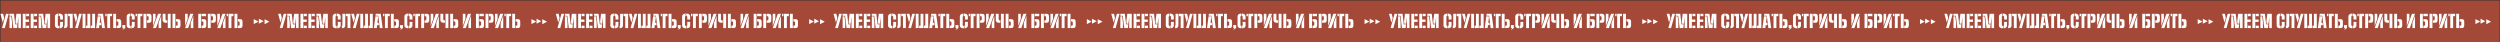 <?xml version="1.0" encoding="UTF-8"?> <svg xmlns="http://www.w3.org/2000/svg" width="4357" height="74" viewBox="0 0 4357 74" fill="none"><rect x="0" y="0" width="4357" height="74" fill="#333333" stroke="none"/> <rect width="4355.46" height="73" transform="translate(0.896 0.889)" fill="#A44938"></rect> <path d="M7.167 31.337L4.917 39.408L0.716 24.045H5.517L7.167 31.337ZM15.179 24.045L8.338 48.889H3.597L10.438 24.045H15.179ZM36.445 24.045V48.889H31.974V29.416L30.564 41.388H27.504L27.054 37.187L28.614 24.045H36.445ZM30.444 42.408L29.694 48.889H23.303L20.813 27.496H16.522V24.045H24.383L26.483 42.408H30.444ZM21.023 39.498V48.889H16.522V28.456H19.762L21.023 39.498ZM44.622 38.148V48.889H39.611V24.045H44.622V34.007H50.533V38.148H44.622ZM50.713 24.045V28.186H45.582V24.045H50.713ZM50.713 44.748V48.889H45.582V44.748H50.713ZM58.511 38.148V48.889H53.5V24.045H58.511V34.007H64.422V38.148H58.511ZM64.602 24.045V28.186H59.471V24.045H64.602ZM64.602 44.748V48.889H59.471V44.748H64.602ZM87.312 24.045V48.889H82.841V29.416L81.431 41.388H78.371L77.921 37.187L79.481 24.045H87.312ZM81.311 42.408L80.561 48.889H74.17L71.68 27.496H67.389V24.045H75.25L77.35 42.408H81.311ZM71.89 39.498V48.889H67.389V28.456H70.629L71.89 39.498ZM95.749 44.599V28.666C95.749 25.576 98.239 23.655 102.289 23.535C101.389 24.916 101.389 26.296 102.289 27.706C101.269 27.856 100.759 28.456 100.759 29.476V43.428C100.759 44.389 101.329 45.079 102.289 45.229C103.19 46.609 103.19 47.989 102.289 49.399C98.179 49.279 95.749 47.629 95.749 44.599ZM104.72 43.458V38.117H109.731V44.599C109.731 47.599 107.39 49.219 103.34 49.369C104.24 47.959 104.24 46.579 103.34 45.199C104.27 44.989 104.72 44.419 104.72 43.458ZM109.731 28.666V34.007H104.72V29.506C104.72 28.666 104.18 27.976 103.34 27.766C102.439 26.356 102.439 24.976 103.34 23.565C107.3 23.775 109.731 25.666 109.731 28.666ZM126.704 24.045V48.889H121.694V28.186H118.693V24.045H126.704ZM111.882 49.219V45.049C112.602 44.899 112.722 44.389 112.722 43.308V24.045H117.733V44.449C117.733 47.509 115.783 49.099 111.882 49.219ZM134.569 31.337L132.319 39.408L128.118 24.045H132.919L134.569 31.337ZM142.581 24.045L135.74 48.889H130.999L137.84 24.045H142.581ZM148.935 24.045V48.889H143.924V24.045H148.935ZM157.306 24.045V48.889H149.895V44.748H152.295V24.045H157.306ZM165.677 24.045V48.889H158.266V44.748H160.666V24.045H165.677ZM179.571 24.045L182.841 48.889H177.861L175.22 27.466H170.39L170.87 24.045H179.571ZM173.21 43.848L172.61 48.889H167.599L170.27 28.456H174.56L174.86 30.676L173.72 39.708H175.85L176.36 43.848H173.21ZM191.911 28.186V48.889H186.9V24.045H195.302V28.186H191.911ZM185.91 24.045V28.186H183.54V24.045H185.91ZM207.004 48.889H203.223V44.748H204.573C205.774 44.748 206.224 44.028 206.224 42.588V39.618C206.224 38.178 205.774 37.427 204.573 37.427H203.223V33.287H207.004C208.594 33.287 209.704 33.857 210.274 34.487C210.544 34.787 210.754 35.207 210.904 35.777C211.234 36.887 211.234 37.487 211.234 38.808V43.368C211.234 44.688 211.234 45.289 210.904 46.399C210.514 47.959 209.464 48.769 207.004 48.889ZM202.263 24.045V48.889H197.252V24.045H202.263ZM218.28 43.728V48.889L213.269 52.49L215.459 48.889H213.269V43.728H218.28ZM220.806 44.599V28.666C220.806 25.576 223.297 23.655 227.347 23.535C226.447 24.916 226.447 26.296 227.347 27.706C226.327 27.856 225.817 28.456 225.817 29.476V43.428C225.817 44.389 226.387 45.079 227.347 45.229C228.247 46.609 228.247 47.989 227.347 49.399C223.237 49.279 220.806 47.629 220.806 44.599ZM229.778 43.458V38.117H234.788V44.599C234.788 47.599 232.448 49.219 228.397 49.369C229.298 47.959 229.298 46.579 228.397 45.199C229.328 44.989 229.778 44.419 229.778 43.458ZM234.788 28.666V34.007H229.778V29.506C229.778 28.666 229.238 27.976 228.397 27.766C227.497 26.356 227.497 24.976 228.397 23.565C232.358 23.775 234.788 25.666 234.788 28.666ZM244.741 28.186V48.889H239.73V24.045H248.132V28.186H244.741ZM238.74 24.045V28.186H236.37V24.045H238.74ZM255.093 24.045V48.889H250.083V24.045H255.093ZM259.834 39.648H256.053V35.507H257.404C258.604 35.507 259.054 34.757 259.054 33.317V30.346C259.054 28.906 258.604 28.186 257.404 28.186H256.053V24.045H259.834C261.424 24.045 262.534 24.616 263.104 25.246C263.374 25.546 263.585 25.966 263.735 26.536C264.065 27.646 264.065 28.246 264.065 29.566V34.127C264.065 35.447 264.065 36.047 263.735 37.157C263.344 38.718 262.294 39.528 259.834 39.648ZM280.891 24.045L271.89 48.889H266.579L275.55 24.045H280.891ZM271.08 32.927L266.579 45.439V24.045H271.08V32.927ZM280.891 27.556V48.889H276.391V39.978L280.891 27.556ZM297.454 24.045V48.889H292.443V24.045H297.454ZM290.133 35.477H291.483V39.528C291.033 39.648 290.313 39.708 289.293 39.708C285.692 39.708 283.472 38.057 283.472 35.207V24.045H288.483V33.317C288.483 34.757 288.933 35.477 290.133 35.477ZM310.379 48.889H306.598V44.748H307.948C309.148 44.748 309.599 44.028 309.599 42.588V39.618C309.599 38.178 309.148 37.427 307.948 37.427H306.598V33.287H310.379C311.969 33.287 313.079 33.857 313.649 34.487C313.919 34.787 314.129 35.207 314.279 35.777C314.609 36.887 314.609 37.487 314.609 38.808V43.368C314.609 44.688 314.609 45.289 314.279 46.399C313.889 47.959 312.839 48.769 310.379 48.889ZM305.638 24.045V48.889H300.627V24.045H305.638ZM336.886 24.045L327.885 48.889H322.574L331.545 24.045H336.886ZM327.075 32.927L322.574 45.439V24.045H327.075V32.927ZM336.886 27.556V48.889H332.385V39.978L336.886 27.556ZM355.268 48.889H351.488V44.748H352.838C354.038 44.748 354.488 44.028 354.488 42.588V39.618C354.488 38.178 354.038 37.427 352.838 37.427H351.488V33.287H355.268C356.858 33.287 357.969 33.857 358.539 34.487C358.809 34.787 359.019 35.207 359.169 35.777C359.499 36.887 359.499 37.487 359.499 38.808V43.368C359.499 44.688 359.499 45.289 359.169 46.399C358.779 47.959 357.729 48.769 355.268 48.889ZM350.528 24.045V48.889H345.517V24.045H350.528ZM359.169 24.045V28.186H351.488V24.045H359.169ZM367.229 24.045V48.889H362.218V24.045H367.229ZM371.97 39.648H368.189V35.507H369.54C370.74 35.507 371.19 34.757 371.19 33.317V30.346C371.19 28.906 370.74 28.186 369.54 28.186H368.189V24.045H371.97C373.56 24.045 374.67 24.616 375.24 25.246C375.51 25.546 375.721 25.966 375.871 26.536C376.201 27.646 376.201 28.246 376.201 29.566V34.127C376.201 35.447 376.201 36.047 375.871 37.157C375.48 38.718 374.43 39.528 371.97 39.648ZM393.027 24.045L384.026 48.889H378.715L387.686 24.045H393.027ZM383.216 32.927L378.715 45.439V24.045H383.216V32.927ZM393.027 27.556V48.889H388.527V39.978L393.027 27.556ZM403.349 28.186V48.889H398.338V24.045H406.74V28.186H403.349ZM397.348 24.045V28.186H394.978V24.045H397.348ZM418.442 48.889H414.661V44.748H416.011C417.212 44.748 417.662 44.028 417.662 42.588V39.618C417.662 38.178 417.212 37.427 416.011 37.427H414.661V33.287H418.442C420.032 33.287 421.142 33.857 421.712 34.487C421.982 34.787 422.192 35.207 422.342 35.777C422.672 36.887 422.672 37.487 422.672 38.808V43.368C422.672 44.688 422.672 45.289 422.342 46.399C421.952 47.959 420.902 48.769 418.442 48.889ZM413.701 24.045V48.889H408.69V24.045H413.701Z" fill="white"></path> <path d="M450.428 37.612L442.178 41.943L442.178 33.282L450.428 37.612Z" fill="white"></path> <path d="M459.363 36.981L451.113 41.311L451.113 32.651L459.363 36.981Z" fill="white"></path> <path d="M469.363 37.797L461.113 42.127L461.113 33.467L469.363 37.797Z" fill="white"></path> <path d="M491.167 31.337L488.917 39.408L484.716 24.045H489.517L491.167 31.337ZM499.179 24.045L492.338 48.889H487.597L494.438 24.045H499.179ZM520.445 24.045V48.889H515.974V29.416L514.564 41.388H511.504L511.054 37.187L512.614 24.045H520.445ZM514.444 42.408L513.694 48.889H507.303L504.813 27.496H500.522V24.045H508.383L510.484 42.408H514.444ZM505.023 39.498V48.889H500.522V28.456H503.763L505.023 39.498ZM528.622 38.148V48.889H523.611V24.045H528.622V34.007H534.533V38.148H528.622ZM534.713 24.045V28.186H529.582V24.045H534.713ZM534.713 44.748V48.889H529.582V44.748H534.713ZM542.511 38.148V48.889H537.5V24.045H542.511V34.007H548.422V38.148H542.511ZM548.602 24.045V28.186H543.471V24.045H548.602ZM548.602 44.748V48.889H543.471V44.748H548.602ZM571.312 24.045V48.889H566.841V29.416L565.431 41.388H562.371L561.921 37.187L563.481 24.045H571.312ZM565.311 42.408L564.561 48.889H558.17L555.68 27.496H551.389V24.045H559.25L561.351 42.408H565.311ZM555.89 39.498V48.889H551.389V28.456H554.63L555.89 39.498ZM579.748 44.599V28.666C579.748 25.576 582.239 23.655 586.289 23.535C585.389 24.916 585.389 26.296 586.289 27.706C585.269 27.856 584.759 28.456 584.759 29.476V43.428C584.759 44.389 585.329 45.079 586.289 45.229C587.19 46.609 587.19 47.989 586.289 49.399C582.179 49.279 579.748 47.629 579.748 44.599ZM588.72 43.458V38.117H593.731V44.599C593.731 47.599 591.39 49.219 587.34 49.369C588.24 47.959 588.24 46.579 587.34 45.199C588.27 44.989 588.72 44.419 588.72 43.458ZM593.731 28.666V34.007H588.72V29.506C588.72 28.666 588.18 27.976 587.34 27.766C586.439 26.356 586.439 24.976 587.34 23.565C591.3 23.775 593.731 25.666 593.731 28.666ZM610.704 24.045V48.889H605.694V28.186H602.693V24.045H610.704ZM595.882 49.219V45.049C596.602 44.899 596.722 44.389 596.722 43.308V24.045H601.733V44.449C601.733 47.509 599.783 49.099 595.882 49.219ZM618.569 31.337L616.319 39.408L612.118 24.045H616.919L618.569 31.337ZM626.581 24.045L619.74 48.889H614.999L621.84 24.045H626.581ZM632.935 24.045V48.889H627.924V24.045H632.935ZM641.306 24.045V48.889H633.895V44.748H636.295V24.045H641.306ZM649.677 24.045V48.889H642.266V44.748H644.666V24.045H649.677ZM663.571 24.045L666.841 48.889H661.861L659.22 27.466H654.39L654.87 24.045H663.571ZM657.21 43.848L656.61 48.889H651.599L654.27 28.456H658.56L658.86 30.676L657.72 39.708H659.85L660.36 43.848H657.21ZM675.911 28.186V48.889H670.9V24.045H679.302V28.186H675.911ZM669.91 24.045V28.186H667.54V24.045H669.91ZM691.004 48.889H687.223V44.748H688.573C689.774 44.748 690.224 44.028 690.224 42.588V39.618C690.224 38.178 689.774 37.427 688.573 37.427H687.223V33.287H691.004C692.594 33.287 693.704 33.857 694.274 34.487C694.544 34.787 694.754 35.207 694.904 35.777C695.234 36.887 695.234 37.487 695.234 38.808V43.368C695.234 44.688 695.234 45.289 694.904 46.399C694.514 47.959 693.464 48.769 691.004 48.889ZM686.263 24.045V48.889H681.252V24.045H686.263ZM702.28 43.728V48.889L697.269 52.49L699.459 48.889H697.269V43.728H702.28ZM704.806 44.599V28.666C704.806 25.576 707.297 23.655 711.347 23.535C710.447 24.916 710.447 26.296 711.347 27.706C710.327 27.856 709.817 28.456 709.817 29.476V43.428C709.817 44.389 710.387 45.079 711.347 45.229C712.247 46.609 712.247 47.989 711.347 49.399C707.237 49.279 704.806 47.629 704.806 44.599ZM713.778 43.458V38.117H718.788V44.599C718.788 47.599 716.448 49.219 712.397 49.369C713.298 47.959 713.298 46.579 712.397 45.199C713.328 44.989 713.778 44.419 713.778 43.458ZM718.788 28.666V34.007H713.778V29.506C713.778 28.666 713.238 27.976 712.397 27.766C711.497 26.356 711.497 24.976 712.397 23.565C716.358 23.775 718.788 25.666 718.788 28.666ZM728.741 28.186V48.889H723.73V24.045H732.132V28.186H728.741ZM722.74 24.045V28.186H720.37V24.045H722.74ZM739.093 24.045V48.889H734.083V24.045H739.093ZM743.834 39.648H740.053V35.507H741.404C742.604 35.507 743.054 34.757 743.054 33.317V30.346C743.054 28.906 742.604 28.186 741.404 28.186H740.053V24.045H743.834C745.424 24.045 746.534 24.616 747.104 25.246C747.374 25.546 747.585 25.966 747.735 26.536C748.065 27.646 748.065 28.246 748.065 29.566V34.127C748.065 35.447 748.065 36.047 747.735 37.157C747.344 38.718 746.294 39.528 743.834 39.648ZM764.891 24.045L755.89 48.889H750.579L759.55 24.045H764.891ZM755.08 32.927L750.579 45.439V24.045H755.08V32.927ZM764.891 27.556V48.889H760.391V39.978L764.891 27.556ZM781.454 24.045V48.889H776.443V24.045H781.454ZM774.133 35.477H775.483V39.528C775.033 39.648 774.313 39.708 773.293 39.708C769.692 39.708 767.472 38.057 767.472 35.207V24.045H772.483V33.317C772.483 34.757 772.933 35.477 774.133 35.477ZM794.379 48.889H790.598V44.748H791.948C793.148 44.748 793.599 44.028 793.599 42.588V39.618C793.599 38.178 793.148 37.427 791.948 37.427H790.598V33.287H794.379C795.969 33.287 797.079 33.857 797.649 34.487C797.919 34.787 798.129 35.207 798.279 35.777C798.609 36.887 798.609 37.487 798.609 38.808V43.368C798.609 44.688 798.609 45.289 798.279 46.399C797.889 47.959 796.839 48.769 794.379 48.889ZM789.638 24.045V48.889H784.627V24.045H789.638ZM820.886 24.045L811.885 48.889H806.574L815.545 24.045H820.886ZM811.075 32.927L806.574 45.439V24.045H811.075V32.927ZM820.886 27.556V48.889H816.385V39.978L820.886 27.556ZM839.268 48.889H835.488V44.748H836.838C838.038 44.748 838.488 44.028 838.488 42.588V39.618C838.488 38.178 838.038 37.427 836.838 37.427H835.488V33.287H839.268C840.858 33.287 841.969 33.857 842.539 34.487C842.809 34.787 843.019 35.207 843.169 35.777C843.499 36.887 843.499 37.487 843.499 38.808V43.368C843.499 44.688 843.499 45.289 843.169 46.399C842.779 47.959 841.729 48.769 839.268 48.889ZM834.528 24.045V48.889H829.517V24.045H834.528ZM843.169 24.045V28.186H835.488V24.045H843.169ZM851.229 24.045V48.889H846.218V24.045H851.229ZM855.97 39.648H852.189V35.507H853.54C854.74 35.507 855.19 34.757 855.19 33.317V30.346C855.19 28.906 854.74 28.186 853.54 28.186H852.189V24.045H855.97C857.56 24.045 858.67 24.616 859.24 25.246C859.51 25.546 859.721 25.966 859.871 26.536C860.201 27.646 860.201 28.246 860.201 29.566V34.127C860.201 35.447 860.201 36.047 859.871 37.157C859.48 38.718 858.43 39.528 855.97 39.648ZM877.027 24.045L868.026 48.889H862.715L871.686 24.045H877.027ZM867.216 32.927L862.715 45.439V24.045H867.216V32.927ZM877.027 27.556V48.889H872.527V39.978L877.027 27.556ZM887.349 28.186V48.889H882.338V24.045H890.74V28.186H887.349ZM881.348 24.045V28.186H878.978V24.045H881.348ZM902.442 48.889H898.661V44.748H900.011C901.212 44.748 901.662 44.028 901.662 42.588V39.618C901.662 38.178 901.212 37.427 900.011 37.427H898.661V33.287H902.442C904.032 33.287 905.142 33.857 905.712 34.487C905.982 34.787 906.192 35.207 906.342 35.777C906.672 36.887 906.672 37.487 906.672 38.808V43.368C906.672 44.688 906.672 45.289 906.342 46.399C905.952 47.959 904.902 48.769 902.442 48.889ZM897.701 24.045V48.889H892.69V24.045H897.701Z" fill="white"></path> <path d="M934.428 37.612L926.178 41.943L926.178 33.282L934.428 37.612Z" fill="white"></path> <path d="M943.363 36.981L935.113 41.311L935.113 32.651L943.363 36.981Z" fill="white"></path> <path d="M953.363 37.797L945.113 42.127L945.113 33.467L953.363 37.797Z" fill="white"></path> <path d="M975.165 31.337L972.915 39.408L968.715 24.045H973.515L975.165 31.337ZM983.177 24.045L976.336 48.889H971.595L978.436 24.045H983.177ZM1004.44 24.045V48.889H999.972V29.416L998.562 41.388H995.502L995.052 37.187L996.612 24.045H1004.44ZM998.442 42.408L997.692 48.889H991.301L988.811 27.496H984.52V24.045H992.381L994.482 42.408H998.442ZM989.021 39.498V48.889H984.52V28.456H987.761L989.021 39.498ZM1012.62 38.148V48.889H1007.61V24.045H1012.62V34.007H1018.53V38.148H1012.62ZM1018.71 24.045V28.186H1013.58V24.045H1018.71ZM1018.71 44.748V48.889H1013.58V44.748H1018.71ZM1026.51 38.148V48.889H1021.5V24.045H1026.51V34.007H1032.42V38.148H1026.51ZM1032.6 24.045V28.186H1027.47V24.045H1032.6ZM1032.6 44.748V48.889H1027.47V44.748H1032.6ZM1055.31 24.045V48.889H1050.84V29.416L1049.43 41.388H1046.37L1045.92 37.187L1047.48 24.045H1055.31ZM1049.31 42.408L1048.56 48.889H1042.17L1039.68 27.496H1035.39V24.045H1043.25L1045.35 42.408H1049.31ZM1039.89 39.498V48.889H1035.39V28.456H1038.63L1039.89 39.498ZM1063.75 44.599V28.666C1063.75 25.576 1066.24 23.655 1070.29 23.535C1069.39 24.916 1069.39 26.296 1070.29 27.706C1069.27 27.856 1068.76 28.456 1068.76 29.476V43.428C1068.76 44.389 1069.33 45.079 1070.29 45.229C1071.19 46.609 1071.19 47.989 1070.29 49.399C1066.18 49.279 1063.75 47.629 1063.75 44.599ZM1072.72 43.458V38.117H1077.73V44.599C1077.73 47.599 1075.39 49.219 1071.34 49.369C1072.24 47.959 1072.24 46.579 1071.34 45.199C1072.27 44.989 1072.72 44.419 1072.72 43.458ZM1077.73 28.666V34.007H1072.72V29.506C1072.72 28.666 1072.18 27.976 1071.34 27.766C1070.44 26.356 1070.44 24.976 1071.34 23.565C1075.3 23.775 1077.73 25.666 1077.73 28.666ZM1094.7 24.045V48.889H1089.69V28.186H1086.69V24.045H1094.7ZM1079.88 49.219V45.049C1080.6 44.899 1080.72 44.389 1080.72 43.308V24.045H1085.73V44.449C1085.73 47.509 1083.78 49.099 1079.88 49.219ZM1102.57 31.337L1100.32 39.408L1096.12 24.045H1100.92L1102.57 31.337ZM1110.58 24.045L1103.74 48.889H1099L1105.84 24.045H1110.58ZM1116.93 24.045V48.889H1111.92V24.045H1116.93ZM1125.3 24.045V48.889H1117.89V44.748H1120.29V24.045H1125.3ZM1133.68 24.045V48.889H1126.26V44.748H1128.66V24.045H1133.68ZM1147.57 24.045L1150.84 48.889H1145.86L1143.22 27.466H1138.39L1138.87 24.045H1147.57ZM1141.21 43.848L1140.61 48.889H1135.6L1138.27 28.456H1142.56L1142.86 30.676L1141.72 39.708H1143.85L1144.36 43.848H1141.21ZM1159.91 28.186V48.889H1154.9V24.045H1163.3V28.186H1159.91ZM1153.91 24.045V28.186H1151.54V24.045H1153.91ZM1175 48.889H1171.22V44.748H1172.57C1173.77 44.748 1174.22 44.028 1174.22 42.588V39.618C1174.22 38.178 1173.77 37.427 1172.57 37.427H1171.22V33.287H1175C1176.59 33.287 1177.7 33.857 1178.27 34.487C1178.54 34.787 1178.75 35.207 1178.9 35.777C1179.23 36.887 1179.23 37.487 1179.23 38.808V43.368C1179.23 44.688 1179.23 45.289 1178.9 46.399C1178.51 47.959 1177.46 48.769 1175 48.889ZM1170.26 24.045V48.889H1165.25V24.045H1170.26ZM1186.28 43.728V48.889L1181.27 52.49L1183.46 48.889H1181.27V43.728H1186.28ZM1188.8 44.599V28.666C1188.8 25.576 1191.29 23.655 1195.35 23.535C1194.45 24.916 1194.45 26.296 1195.35 27.706C1194.33 27.856 1193.82 28.456 1193.82 29.476V43.428C1193.82 44.389 1194.39 45.079 1195.35 45.229C1196.25 46.609 1196.25 47.989 1195.35 49.399C1191.23 49.279 1188.8 47.629 1188.8 44.599ZM1197.78 43.458V38.117H1202.79V44.599C1202.79 47.599 1200.45 49.219 1196.4 49.369C1197.3 47.959 1197.3 46.579 1196.4 45.199C1197.33 44.989 1197.78 44.419 1197.78 43.458ZM1202.79 28.666V34.007H1197.78V29.506C1197.78 28.666 1197.24 27.976 1196.4 27.766C1195.5 26.356 1195.5 24.976 1196.4 23.565C1200.36 23.775 1202.79 25.666 1202.79 28.666ZM1212.74 28.186V48.889H1207.73V24.045H1216.13V28.186H1212.74ZM1206.74 24.045V28.186H1204.37V24.045H1206.74ZM1223.09 24.045V48.889H1218.08V24.045H1223.09ZM1227.83 39.648H1224.05V35.507H1225.4C1226.6 35.507 1227.05 34.757 1227.05 33.317V30.346C1227.05 28.906 1226.6 28.186 1225.4 28.186H1224.05V24.045H1227.83C1229.42 24.045 1230.53 24.616 1231.1 25.246C1231.37 25.546 1231.58 25.966 1231.73 26.536C1232.06 27.646 1232.06 28.246 1232.06 29.566V34.127C1232.06 35.447 1232.06 36.047 1231.73 37.157C1231.34 38.718 1230.29 39.528 1227.83 39.648ZM1248.89 24.045L1239.89 48.889H1234.58L1243.55 24.045H1248.89ZM1239.08 32.927L1234.58 45.439V24.045H1239.08V32.927ZM1248.89 27.556V48.889H1244.39V39.978L1248.89 27.556ZM1265.45 24.045V48.889H1260.44V24.045H1265.45ZM1258.13 35.477H1259.48V39.528C1259.03 39.648 1258.31 39.708 1257.29 39.708C1253.69 39.708 1251.47 38.057 1251.47 35.207V24.045H1256.48V33.317C1256.48 34.757 1256.93 35.477 1258.13 35.477ZM1278.38 48.889H1274.6V44.748H1275.95C1277.15 44.748 1277.6 44.028 1277.6 42.588V39.618C1277.6 38.178 1277.15 37.427 1275.95 37.427H1274.6V33.287H1278.38C1279.97 33.287 1281.08 33.857 1281.65 34.487C1281.92 34.787 1282.13 35.207 1282.28 35.777C1282.61 36.887 1282.61 37.487 1282.61 38.808V43.368C1282.61 44.688 1282.61 45.289 1282.28 46.399C1281.89 47.959 1280.84 48.769 1278.38 48.889ZM1273.64 24.045V48.889H1268.63V24.045H1273.64ZM1304.88 24.045L1295.88 48.889H1290.57L1299.54 24.045H1304.88ZM1295.07 32.927L1290.57 45.439V24.045H1295.07V32.927ZM1304.88 27.556V48.889H1300.38V39.978L1304.88 27.556ZM1323.27 48.889H1319.49V44.748H1320.84C1322.04 44.748 1322.49 44.028 1322.49 42.588V39.618C1322.49 38.178 1322.04 37.427 1320.84 37.427H1319.49V33.287H1323.27C1324.86 33.287 1325.97 33.857 1326.54 34.487C1326.81 34.787 1327.02 35.207 1327.17 35.777C1327.5 36.887 1327.5 37.487 1327.5 38.808V43.368C1327.5 44.688 1327.5 45.289 1327.17 46.399C1326.78 47.959 1325.73 48.769 1323.27 48.889ZM1318.53 24.045V48.889H1313.51V24.045H1318.53ZM1327.17 24.045V28.186H1319.49V24.045H1327.17ZM1335.23 24.045V48.889H1330.22V24.045H1335.23ZM1339.97 39.648H1336.19V35.507H1337.54C1338.74 35.507 1339.19 34.757 1339.19 33.317V30.346C1339.19 28.906 1338.74 28.186 1337.54 28.186H1336.19V24.045H1339.97C1341.56 24.045 1342.67 24.616 1343.24 25.246C1343.51 25.546 1343.72 25.966 1343.87 26.536C1344.2 27.646 1344.2 28.246 1344.2 29.566V34.127C1344.2 35.447 1344.2 36.047 1343.87 37.157C1343.48 38.718 1342.43 39.528 1339.97 39.648ZM1361.03 24.045L1352.02 48.889H1346.71L1355.68 24.045H1361.03ZM1351.21 32.927L1346.71 45.439V24.045H1351.21V32.927ZM1361.03 27.556V48.889H1356.52V39.978L1361.03 27.556ZM1371.35 28.186V48.889H1366.34V24.045H1374.74V28.186H1371.35ZM1365.35 24.045V28.186H1362.98V24.045H1365.35ZM1386.44 48.889H1382.66V44.748H1384.01C1385.21 44.748 1385.66 44.028 1385.66 42.588V39.618C1385.66 38.178 1385.21 37.427 1384.01 37.427H1382.66V33.287H1386.44C1388.03 33.287 1389.14 33.857 1389.71 34.487C1389.98 34.787 1390.19 35.207 1390.34 35.777C1390.67 36.887 1390.67 37.487 1390.67 38.808V43.368C1390.67 44.688 1390.67 45.289 1390.34 46.399C1389.95 47.959 1388.9 48.769 1386.44 48.889ZM1381.7 24.045V48.889H1376.69V24.045H1381.7Z" fill="white"></path> <path d="M1418.43 37.612L1410.18 41.943L1410.18 33.282L1418.43 37.612Z" fill="white"></path> <path d="M1427.36 36.981L1419.11 41.311L1419.11 32.651L1427.36 36.981Z" fill="white"></path> <path d="M1437.36 37.797L1429.11 42.127L1429.11 33.467L1437.36 37.797Z" fill="white"></path> <path d="M1459.17 31.337L1456.92 39.408L1452.71 24.045H1457.52L1459.17 31.337ZM1467.18 24.045L1460.34 48.889H1455.59L1462.44 24.045H1467.18ZM1488.44 24.045V48.889H1483.97V29.416L1482.56 41.388H1479.5L1479.05 37.187L1480.61 24.045H1488.44ZM1482.44 42.408L1481.69 48.889H1475.3L1472.81 27.496H1468.52V24.045H1476.38L1478.48 42.408H1482.44ZM1473.02 39.498V48.889H1468.52V28.456H1471.76L1473.02 39.498ZM1496.62 38.148V48.889H1491.61V24.045H1496.62V34.007H1502.53V38.148H1496.62ZM1502.71 24.045V28.186H1497.58V24.045H1502.71ZM1502.71 44.748V48.889H1497.58V44.748H1502.71ZM1510.51 38.148V48.889H1505.5V24.045H1510.51V34.007H1516.42V38.148H1510.51ZM1516.6 24.045V28.186H1511.47V24.045H1516.6ZM1516.6 44.748V48.889H1511.47V44.748H1516.6ZM1539.31 24.045V48.889H1534.84V29.416L1533.43 41.388H1530.37L1529.92 37.187L1531.48 24.045H1539.31ZM1533.31 42.408L1532.56 48.889H1526.17L1523.68 27.496H1519.39V24.045H1527.25L1529.35 42.408H1533.31ZM1523.89 39.498V48.889H1519.39V28.456H1522.63L1523.89 39.498ZM1547.75 44.599V28.666C1547.75 25.576 1550.24 23.655 1554.29 23.535C1553.39 24.916 1553.39 26.296 1554.29 27.706C1553.27 27.856 1552.76 28.456 1552.76 29.476V43.428C1552.76 44.389 1553.33 45.079 1554.29 45.229C1555.19 46.609 1555.19 47.989 1554.29 49.399C1550.18 49.279 1547.75 47.629 1547.75 44.599ZM1556.72 43.458V38.117H1561.73V44.599C1561.73 47.599 1559.39 49.219 1555.34 49.369C1556.24 47.959 1556.24 46.579 1555.34 45.199C1556.27 44.989 1556.72 44.419 1556.72 43.458ZM1561.73 28.666V34.007H1556.72V29.506C1556.72 28.666 1556.18 27.976 1555.34 27.766C1554.44 26.356 1554.44 24.976 1555.34 23.565C1559.3 23.775 1561.73 25.666 1561.73 28.666ZM1578.7 24.045V48.889H1573.69V28.186H1570.69V24.045H1578.7ZM1563.88 49.219V45.049C1564.6 44.899 1564.72 44.389 1564.72 43.308V24.045H1569.73V44.449C1569.73 47.509 1567.78 49.099 1563.88 49.219ZM1586.57 31.337L1584.32 39.408L1580.12 24.045H1584.92L1586.57 31.337ZM1594.58 24.045L1587.74 48.889H1583L1589.84 24.045H1594.58ZM1600.93 24.045V48.889H1595.92V24.045H1600.93ZM1609.3 24.045V48.889H1601.89V44.748H1604.29V24.045H1609.3ZM1617.68 24.045V48.889H1610.26V44.748H1612.66V24.045H1617.68ZM1631.57 24.045L1634.84 48.889H1629.86L1627.22 27.466H1622.39L1622.87 24.045H1631.57ZM1625.21 43.848L1624.61 48.889H1619.6L1622.27 28.456H1626.56L1626.86 30.676L1625.72 39.708H1627.85L1628.36 43.848H1625.21ZM1643.91 28.186V48.889H1638.9V24.045H1647.3V28.186H1643.91ZM1637.91 24.045V28.186H1635.54V24.045H1637.91ZM1659 48.889H1655.22V44.748H1656.57C1657.77 44.748 1658.22 44.028 1658.22 42.588V39.618C1658.22 38.178 1657.77 37.427 1656.57 37.427H1655.22V33.287H1659C1660.59 33.287 1661.7 33.857 1662.27 34.487C1662.54 34.787 1662.75 35.207 1662.9 35.777C1663.23 36.887 1663.23 37.487 1663.23 38.808V43.368C1663.23 44.688 1663.23 45.289 1662.9 46.399C1662.51 47.959 1661.46 48.769 1659 48.889ZM1654.26 24.045V48.889H1649.25V24.045H1654.26ZM1670.28 43.728V48.889L1665.27 52.49L1667.46 48.889H1665.27V43.728H1670.28ZM1672.8 44.599V28.666C1672.8 25.576 1675.29 23.655 1679.35 23.535C1678.45 24.916 1678.45 26.296 1679.35 27.706C1678.33 27.856 1677.82 28.456 1677.82 29.476V43.428C1677.82 44.389 1678.39 45.079 1679.35 45.229C1680.25 46.609 1680.25 47.989 1679.35 49.399C1675.23 49.279 1672.8 47.629 1672.8 44.599ZM1681.78 43.458V38.117H1686.79V44.599C1686.79 47.599 1684.45 49.219 1680.4 49.369C1681.3 47.959 1681.3 46.579 1680.4 45.199C1681.33 44.989 1681.78 44.419 1681.78 43.458ZM1686.79 28.666V34.007H1681.78V29.506C1681.78 28.666 1681.24 27.976 1680.4 27.766C1679.5 26.356 1679.5 24.976 1680.4 23.565C1684.36 23.775 1686.79 25.666 1686.79 28.666ZM1696.74 28.186V48.889H1691.73V24.045H1700.13V28.186H1696.74ZM1690.74 24.045V28.186H1688.37V24.045H1690.74ZM1707.09 24.045V48.889H1702.08V24.045H1707.09ZM1711.83 39.648H1708.05V35.507H1709.4C1710.6 35.507 1711.05 34.757 1711.05 33.317V30.346C1711.05 28.906 1710.6 28.186 1709.4 28.186H1708.05V24.045H1711.83C1713.42 24.045 1714.53 24.616 1715.1 25.246C1715.37 25.546 1715.58 25.966 1715.73 26.536C1716.06 27.646 1716.06 28.246 1716.06 29.566V34.127C1716.06 35.447 1716.06 36.047 1715.73 37.157C1715.34 38.718 1714.29 39.528 1711.83 39.648ZM1732.89 24.045L1723.89 48.889H1718.58L1727.55 24.045H1732.89ZM1723.08 32.927L1718.58 45.439V24.045H1723.08V32.927ZM1732.89 27.556V48.889H1728.39V39.978L1732.89 27.556ZM1749.45 24.045V48.889H1744.44V24.045H1749.45ZM1742.13 35.477H1743.48V39.528C1743.03 39.648 1742.31 39.708 1741.29 39.708C1737.69 39.708 1735.47 38.057 1735.47 35.207V24.045H1740.48V33.317C1740.48 34.757 1740.93 35.477 1742.13 35.477ZM1762.38 48.889H1758.6V44.748H1759.95C1761.15 44.748 1761.6 44.028 1761.6 42.588V39.618C1761.6 38.178 1761.15 37.427 1759.95 37.427H1758.6V33.287H1762.38C1763.97 33.287 1765.08 33.857 1765.65 34.487C1765.92 34.787 1766.13 35.207 1766.28 35.777C1766.61 36.887 1766.61 37.487 1766.61 38.808V43.368C1766.61 44.688 1766.61 45.289 1766.28 46.399C1765.89 47.959 1764.84 48.769 1762.38 48.889ZM1757.64 24.045V48.889H1752.63V24.045H1757.64ZM1788.88 24.045L1779.88 48.889H1774.57L1783.54 24.045H1788.88ZM1779.07 32.927L1774.57 45.439V24.045H1779.07V32.927ZM1788.88 27.556V48.889H1784.38V39.978L1788.88 27.556ZM1807.27 48.889H1803.49V44.748H1804.84C1806.04 44.748 1806.49 44.028 1806.49 42.588V39.618C1806.49 38.178 1806.04 37.427 1804.84 37.427H1803.49V33.287H1807.27C1808.86 33.287 1809.97 33.857 1810.54 34.487C1810.81 34.787 1811.02 35.207 1811.17 35.777C1811.5 36.887 1811.5 37.487 1811.5 38.808V43.368C1811.5 44.688 1811.5 45.289 1811.17 46.399C1810.78 47.959 1809.73 48.769 1807.27 48.889ZM1802.53 24.045V48.889H1797.51V24.045H1802.53ZM1811.17 24.045V28.186H1803.49V24.045H1811.17ZM1819.23 24.045V48.889H1814.22V24.045H1819.23ZM1823.97 39.648H1820.19V35.507H1821.54C1822.74 35.507 1823.19 34.757 1823.19 33.317V30.346C1823.19 28.906 1822.74 28.186 1821.54 28.186H1820.19V24.045H1823.97C1825.56 24.045 1826.67 24.616 1827.24 25.246C1827.51 25.546 1827.72 25.966 1827.87 26.536C1828.2 27.646 1828.2 28.246 1828.2 29.566V34.127C1828.2 35.447 1828.2 36.047 1827.87 37.157C1827.48 38.718 1826.43 39.528 1823.97 39.648ZM1845.03 24.045L1836.02 48.889H1830.71L1839.68 24.045H1845.03ZM1835.21 32.927L1830.71 45.439V24.045H1835.21V32.927ZM1845.03 27.556V48.889H1840.52V39.978L1845.03 27.556ZM1855.35 28.186V48.889H1850.34V24.045H1858.74V28.186H1855.35ZM1849.35 24.045V28.186H1846.98V24.045H1849.35ZM1870.44 48.889H1866.66V44.748H1868.01C1869.21 44.748 1869.66 44.028 1869.66 42.588V39.618C1869.66 38.178 1869.21 37.427 1868.01 37.427H1866.66V33.287H1870.44C1872.03 33.287 1873.14 33.857 1873.71 34.487C1873.98 34.787 1874.19 35.207 1874.34 35.777C1874.67 36.887 1874.67 37.487 1874.67 38.808V43.368C1874.67 44.688 1874.67 45.289 1874.34 46.399C1873.95 47.959 1872.9 48.769 1870.44 48.889ZM1865.7 24.045V48.889H1860.69V24.045H1865.7Z" fill="white"></path> <path d="M1902.43 37.612L1894.18 41.943L1894.18 33.282L1902.43 37.612Z" fill="white"></path> <path d="M1911.36 36.981L1903.11 41.311L1903.11 32.651L1911.36 36.981Z" fill="white"></path> <path d="M1921.37 37.797L1913.12 42.127L1913.12 33.467L1921.37 37.797Z" fill="white"></path> <path d="M1943.17 31.337L1940.92 39.408L1936.72 24.045H1941.52L1943.17 31.337ZM1951.18 24.045L1944.34 48.889H1939.6L1946.44 24.045H1951.18ZM1972.45 24.045V48.889H1967.97V29.416L1966.56 41.388H1963.5L1963.05 37.187L1964.61 24.045H1972.45ZM1966.44 42.408L1965.69 48.889H1959.3L1956.81 27.496H1952.52V24.045H1960.38L1962.48 42.408H1966.44ZM1957.02 39.498V48.889H1952.52V28.456H1955.76L1957.02 39.498ZM1980.62 38.148V48.889H1975.61V24.045H1980.62V34.007H1986.53V38.148H1980.62ZM1986.71 24.045V28.186H1981.58V24.045H1986.71ZM1986.71 44.748V48.889H1981.58V44.748H1986.71ZM1994.51 38.148V48.889H1989.5V24.045H1994.51V34.007H2000.42V38.148H1994.51ZM2000.6 24.045V28.186H1995.47V24.045H2000.6ZM2000.6 44.748V48.889H1995.47V44.748H2000.6ZM2023.31 24.045V48.889H2018.84V29.416L2017.43 41.388H2014.37L2013.92 37.187L2015.48 24.045H2023.31ZM2017.31 42.408L2016.56 48.889H2010.17L2007.68 27.496H2003.39V24.045H2011.25L2013.35 42.408H2017.31ZM2007.89 39.498V48.889H2003.39V28.456H2006.63L2007.89 39.498ZM2031.75 44.599V28.666C2031.75 25.576 2034.24 23.655 2038.29 23.535C2037.39 24.916 2037.39 26.296 2038.29 27.706C2037.27 27.856 2036.76 28.456 2036.76 29.476V43.428C2036.76 44.389 2037.33 45.079 2038.29 45.229C2039.19 46.609 2039.19 47.989 2038.29 49.399C2034.18 49.279 2031.75 47.629 2031.75 44.599ZM2040.72 43.458V38.117H2045.73V44.599C2045.73 47.599 2043.39 49.219 2039.34 49.369C2040.24 47.959 2040.24 46.579 2039.34 45.199C2040.27 44.989 2040.72 44.419 2040.72 43.458ZM2045.73 28.666V34.007H2040.72V29.506C2040.72 28.666 2040.18 27.976 2039.34 27.766C2038.44 26.356 2038.44 24.976 2039.34 23.565C2043.3 23.775 2045.73 25.666 2045.73 28.666ZM2062.7 24.045V48.889H2057.69V28.186H2054.69V24.045H2062.7ZM2047.88 49.219V45.049C2048.6 44.899 2048.72 44.389 2048.72 43.308V24.045H2053.73V44.449C2053.73 47.509 2051.78 49.099 2047.88 49.219ZM2070.57 31.337L2068.32 39.408L2064.12 24.045H2068.92L2070.57 31.337ZM2078.58 24.045L2071.74 48.889H2067L2073.84 24.045H2078.58ZM2084.93 24.045V48.889H2079.92V24.045H2084.93ZM2093.31 24.045V48.889H2085.89V44.748H2088.3V24.045H2093.31ZM2101.68 24.045V48.889H2094.27V44.748H2096.67V24.045H2101.68ZM2115.57 24.045L2118.84 48.889H2113.86L2111.22 27.466H2106.39L2106.87 24.045H2115.57ZM2109.21 43.848L2108.61 48.889H2103.6L2106.27 28.456H2110.56L2110.86 30.676L2109.72 39.708H2111.85L2112.36 43.848H2109.21ZM2127.91 28.186V48.889H2122.9V24.045H2131.3V28.186H2127.91ZM2121.91 24.045V28.186H2119.54V24.045H2121.91ZM2143 48.889H2139.22V44.748H2140.57C2141.77 44.748 2142.22 44.028 2142.22 42.588V39.618C2142.22 38.178 2141.77 37.427 2140.57 37.427H2139.22V33.287H2143C2144.59 33.287 2145.7 33.857 2146.27 34.487C2146.54 34.787 2146.75 35.207 2146.9 35.777C2147.23 36.887 2147.23 37.487 2147.23 38.808V43.368C2147.23 44.688 2147.23 45.289 2146.9 46.399C2146.51 47.959 2145.46 48.769 2143 48.889ZM2138.26 24.045V48.889H2133.25V24.045H2138.26ZM2154.28 43.728V48.889L2149.27 52.49L2151.46 48.889H2149.27V43.728H2154.28ZM2156.81 44.599V28.666C2156.81 25.576 2159.3 23.655 2163.35 23.535C2162.45 24.916 2162.45 26.296 2163.35 27.706C2162.33 27.856 2161.82 28.456 2161.82 29.476V43.428C2161.82 44.389 2162.39 45.079 2163.35 45.229C2164.25 46.609 2164.25 47.989 2163.35 49.399C2159.24 49.279 2156.81 47.629 2156.81 44.599ZM2165.78 43.458V38.117H2170.79V44.599C2170.79 47.599 2168.45 49.219 2164.4 49.369C2165.3 47.959 2165.3 46.579 2164.4 45.199C2165.33 44.989 2165.78 44.419 2165.78 43.458ZM2170.79 28.666V34.007H2165.78V29.506C2165.78 28.666 2165.24 27.976 2164.4 27.766C2163.5 26.356 2163.5 24.976 2164.4 23.565C2168.36 23.775 2170.79 25.666 2170.79 28.666ZM2180.74 28.186V48.889H2175.73V24.045H2184.13V28.186H2180.74ZM2174.74 24.045V28.186H2172.37V24.045H2174.74ZM2191.09 24.045V48.889H2186.08V24.045H2191.09ZM2195.83 39.648H2192.05V35.507H2193.4C2194.6 35.507 2195.05 34.757 2195.05 33.317V30.346C2195.05 28.906 2194.6 28.186 2193.4 28.186H2192.05V24.045H2195.83C2197.42 24.045 2198.53 24.616 2199.1 25.246C2199.37 25.546 2199.58 25.966 2199.73 26.536C2200.06 27.646 2200.06 28.246 2200.06 29.566V34.127C2200.06 35.447 2200.06 36.047 2199.73 37.157C2199.34 38.718 2198.29 39.528 2195.83 39.648ZM2216.89 24.045L2207.89 48.889H2202.58L2211.55 24.045H2216.89ZM2207.08 32.927L2202.58 45.439V24.045H2207.08V32.927ZM2216.89 27.556V48.889H2212.39V39.978L2216.89 27.556ZM2233.45 24.045V48.889H2228.44V24.045H2233.45ZM2226.13 35.477H2227.48V39.528C2227.03 39.648 2226.31 39.708 2225.29 39.708C2221.69 39.708 2219.47 38.057 2219.47 35.207V24.045H2224.48V33.317C2224.48 34.757 2224.93 35.477 2226.13 35.477ZM2246.38 48.889H2242.6V44.748H2243.95C2245.15 44.748 2245.6 44.028 2245.6 42.588V39.618C2245.6 38.178 2245.15 37.427 2243.95 37.427H2242.6V33.287H2246.38C2247.97 33.287 2249.08 33.857 2249.65 34.487C2249.92 34.787 2250.13 35.207 2250.28 35.777C2250.61 36.887 2250.61 37.487 2250.61 38.808V43.368C2250.61 44.688 2250.61 45.289 2250.28 46.399C2249.89 47.959 2248.84 48.769 2246.38 48.889ZM2241.64 24.045V48.889H2236.63V24.045H2241.64ZM2272.89 24.045L2263.88 48.889H2258.57L2267.55 24.045H2272.89ZM2263.07 32.927L2258.57 45.439V24.045H2263.07V32.927ZM2272.89 27.556V48.889H2268.39V39.978L2272.89 27.556ZM2291.27 48.889H2287.49V44.748H2288.84C2290.04 44.748 2290.49 44.028 2290.49 42.588V39.618C2290.49 38.178 2290.04 37.427 2288.84 37.427H2287.49V33.287H2291.27C2292.86 33.287 2293.97 33.857 2294.54 34.487C2294.81 34.787 2295.02 35.207 2295.17 35.777C2295.5 36.887 2295.5 37.487 2295.5 38.808V43.368C2295.5 44.688 2295.5 45.289 2295.17 46.399C2294.78 47.959 2293.73 48.769 2291.27 48.889ZM2286.53 24.045V48.889H2281.52V24.045H2286.53ZM2295.17 24.045V28.186H2287.49V24.045H2295.17ZM2303.23 24.045V48.889H2298.22V24.045H2303.23ZM2307.97 39.648H2304.19V35.507H2305.54C2306.74 35.507 2307.19 34.757 2307.19 33.317V30.346C2307.19 28.906 2306.74 28.186 2305.54 28.186H2304.19V24.045H2307.97C2309.56 24.045 2310.67 24.616 2311.24 25.246C2311.51 25.546 2311.72 25.966 2311.87 26.536C2312.2 27.646 2312.2 28.246 2312.2 29.566V34.127C2312.2 35.447 2312.2 36.047 2311.87 37.157C2311.48 38.718 2310.43 39.528 2307.97 39.648ZM2329.03 24.045L2320.03 48.889H2314.72L2323.69 24.045H2329.03ZM2319.22 32.927L2314.72 45.439V24.045H2319.22V32.927ZM2329.03 27.556V48.889H2324.53V39.978L2329.03 27.556ZM2339.35 28.186V48.889H2334.34V24.045H2342.74V28.186H2339.35ZM2333.35 24.045V28.186H2330.98V24.045H2333.35ZM2354.44 48.889H2350.66V44.748H2352.01C2353.21 44.748 2353.66 44.028 2353.66 42.588V39.618C2353.66 38.178 2353.21 37.427 2352.01 37.427H2350.66V33.287H2354.44C2356.03 33.287 2357.14 33.857 2357.71 34.487C2357.98 34.787 2358.19 35.207 2358.34 35.777C2358.67 36.887 2358.67 37.487 2358.67 38.808V43.368C2358.67 44.688 2358.67 45.289 2358.34 46.399C2357.95 47.959 2356.9 48.769 2354.44 48.889ZM2349.7 24.045V48.889H2344.69V24.045H2349.7Z" fill="white"></path> <path d="M2386.43 37.612L2378.18 41.943L2378.18 33.282L2386.43 37.612Z" fill="white"></path> <path d="M2395.36 36.981L2387.11 41.311L2387.11 32.651L2395.36 36.981Z" fill="white"></path> <path d="M2405.36 37.797L2397.11 42.127L2397.11 33.467L2405.36 37.797Z" fill="white"></path> <path d="M2427.17 31.337L2424.92 39.408L2420.71 24.045H2425.52L2427.17 31.337ZM2435.18 24.045L2428.34 48.889H2423.59L2430.44 24.045H2435.18ZM2456.44 24.045V48.889H2451.97V29.416L2450.56 41.388H2447.5L2447.05 37.187L2448.61 24.045H2456.44ZM2450.44 42.408L2449.69 48.889H2443.3L2440.81 27.496H2436.52V24.045H2444.38L2446.48 42.408H2450.44ZM2441.02 39.498V48.889H2436.52V28.456H2439.76L2441.02 39.498ZM2464.62 38.148V48.889H2459.61V24.045H2464.62V34.007H2470.53V38.148H2464.62ZM2470.71 24.045V28.186H2465.58V24.045H2470.71ZM2470.71 44.748V48.889H2465.58V44.748H2470.71ZM2478.51 38.148V48.889H2473.5V24.045H2478.51V34.007H2484.42V38.148H2478.51ZM2484.6 24.045V28.186H2479.47V24.045H2484.6ZM2484.6 44.748V48.889H2479.47V44.748H2484.6ZM2507.31 24.045V48.889H2502.84V29.416L2501.43 41.388H2498.37L2497.92 37.187L2499.48 24.045H2507.31ZM2501.31 42.408L2500.56 48.889H2494.17L2491.68 27.496H2487.39V24.045H2495.25L2497.35 42.408H2501.31ZM2491.89 39.498V48.889H2487.39V28.456H2490.63L2491.89 39.498ZM2515.75 44.599V28.666C2515.75 25.576 2518.24 23.655 2522.29 23.535C2521.39 24.916 2521.39 26.296 2522.29 27.706C2521.27 27.856 2520.76 28.456 2520.76 29.476V43.428C2520.76 44.389 2521.33 45.079 2522.29 45.229C2523.19 46.609 2523.19 47.989 2522.29 49.399C2518.18 49.279 2515.75 47.629 2515.75 44.599ZM2524.72 43.458V38.117H2529.73V44.599C2529.73 47.599 2527.39 49.219 2523.34 49.369C2524.24 47.959 2524.24 46.579 2523.34 45.199C2524.27 44.989 2524.72 44.419 2524.72 43.458ZM2529.73 28.666V34.007H2524.72V29.506C2524.72 28.666 2524.18 27.976 2523.34 27.766C2522.44 26.356 2522.44 24.976 2523.34 23.565C2527.3 23.775 2529.73 25.666 2529.73 28.666ZM2546.7 24.045V48.889H2541.69V28.186H2538.69V24.045H2546.7ZM2531.88 49.219V45.049C2532.6 44.899 2532.72 44.389 2532.72 43.308V24.045H2537.73V44.449C2537.73 47.509 2535.78 49.099 2531.88 49.219ZM2554.57 31.337L2552.32 39.408L2548.12 24.045H2552.92L2554.57 31.337ZM2562.58 24.045L2555.74 48.889H2551L2557.84 24.045H2562.58ZM2568.93 24.045V48.889H2563.92V24.045H2568.93ZM2577.3 24.045V48.889H2569.89V44.748H2572.29V24.045H2577.3ZM2585.68 24.045V48.889H2578.26V44.748H2580.66V24.045H2585.68ZM2599.57 24.045L2602.84 48.889H2597.86L2595.22 27.466H2590.39L2590.87 24.045H2599.57ZM2593.21 43.848L2592.61 48.889H2587.6L2590.27 28.456H2594.56L2594.86 30.676L2593.72 39.708H2595.85L2596.36 43.848H2593.21ZM2611.91 28.186V48.889H2606.9V24.045H2615.3V28.186H2611.91ZM2605.91 24.045V28.186H2603.54V24.045H2605.91ZM2627 48.889H2623.22V44.748H2624.57C2625.77 44.748 2626.22 44.028 2626.22 42.588V39.618C2626.22 38.178 2625.77 37.427 2624.57 37.427H2623.22V33.287H2627C2628.59 33.287 2629.7 33.857 2630.27 34.487C2630.54 34.787 2630.75 35.207 2630.9 35.777C2631.23 36.887 2631.23 37.487 2631.23 38.808V43.368C2631.23 44.688 2631.23 45.289 2630.9 46.399C2630.51 47.959 2629.46 48.769 2627 48.889ZM2622.26 24.045V48.889H2617.25V24.045H2622.26ZM2638.28 43.728V48.889L2633.27 52.49L2635.46 48.889H2633.27V43.728H2638.28ZM2640.8 44.599V28.666C2640.8 25.576 2643.29 23.655 2647.35 23.535C2646.45 24.916 2646.45 26.296 2647.35 27.706C2646.33 27.856 2645.82 28.456 2645.82 29.476V43.428C2645.82 44.389 2646.39 45.079 2647.35 45.229C2648.25 46.609 2648.25 47.989 2647.35 49.399C2643.23 49.279 2640.8 47.629 2640.8 44.599ZM2649.78 43.458V38.117H2654.79V44.599C2654.79 47.599 2652.45 49.219 2648.4 49.369C2649.3 47.959 2649.3 46.579 2648.4 45.199C2649.33 44.989 2649.78 44.419 2649.78 43.458ZM2654.79 28.666V34.007H2649.78V29.506C2649.78 28.666 2649.24 27.976 2648.4 27.766C2647.5 26.356 2647.5 24.976 2648.4 23.565C2652.36 23.775 2654.79 25.666 2654.79 28.666ZM2664.74 28.186V48.889H2659.73V24.045H2668.13V28.186H2664.74ZM2658.74 24.045V28.186H2656.37V24.045H2658.74ZM2675.09 24.045V48.889H2670.08V24.045H2675.09ZM2679.83 39.648H2676.05V35.507H2677.4C2678.6 35.507 2679.05 34.757 2679.05 33.317V30.346C2679.05 28.906 2678.6 28.186 2677.4 28.186H2676.05V24.045H2679.83C2681.42 24.045 2682.53 24.616 2683.1 25.246C2683.37 25.546 2683.58 25.966 2683.73 26.536C2684.06 27.646 2684.06 28.246 2684.06 29.566V34.127C2684.06 35.447 2684.06 36.047 2683.73 37.157C2683.34 38.718 2682.29 39.528 2679.83 39.648ZM2700.89 24.045L2691.89 48.889H2686.58L2695.55 24.045H2700.89ZM2691.08 32.927L2686.58 45.439V24.045H2691.08V32.927ZM2700.89 27.556V48.889H2696.39V39.978L2700.89 27.556ZM2717.45 24.045V48.889H2712.44V24.045H2717.45ZM2710.13 35.477H2711.48V39.528C2711.03 39.648 2710.31 39.708 2709.29 39.708C2705.69 39.708 2703.47 38.057 2703.47 35.207V24.045H2708.48V33.317C2708.48 34.757 2708.93 35.477 2710.13 35.477ZM2730.38 48.889H2726.6V44.748H2727.95C2729.15 44.748 2729.6 44.028 2729.6 42.588V39.618C2729.6 38.178 2729.15 37.427 2727.95 37.427H2726.6V33.287H2730.38C2731.97 33.287 2733.08 33.857 2733.65 34.487C2733.92 34.787 2734.13 35.207 2734.28 35.777C2734.61 36.887 2734.61 37.487 2734.61 38.808V43.368C2734.61 44.688 2734.61 45.289 2734.28 46.399C2733.89 47.959 2732.84 48.769 2730.38 48.889ZM2725.64 24.045V48.889H2720.63V24.045H2725.64ZM2756.88 24.045L2747.88 48.889H2742.57L2751.54 24.045H2756.88ZM2747.07 32.927L2742.57 45.439V24.045H2747.07V32.927ZM2756.88 27.556V48.889H2752.38V39.978L2756.88 27.556ZM2775.27 48.889H2771.49V44.748H2772.84C2774.04 44.748 2774.49 44.028 2774.49 42.588V39.618C2774.49 38.178 2774.04 37.427 2772.84 37.427H2771.49V33.287H2775.27C2776.86 33.287 2777.97 33.857 2778.54 34.487C2778.81 34.787 2779.02 35.207 2779.17 35.777C2779.5 36.887 2779.5 37.487 2779.5 38.808V43.368C2779.5 44.688 2779.5 45.289 2779.17 46.399C2778.78 47.959 2777.73 48.769 2775.27 48.889ZM2770.53 24.045V48.889H2765.51V24.045H2770.53ZM2779.17 24.045V28.186H2771.49V24.045H2779.17ZM2787.23 24.045V48.889H2782.22V24.045H2787.23ZM2791.97 39.648H2788.19V35.507H2789.54C2790.74 35.507 2791.19 34.757 2791.19 33.317V30.346C2791.19 28.906 2790.74 28.186 2789.54 28.186H2788.19V24.045H2791.97C2793.56 24.045 2794.67 24.616 2795.24 25.246C2795.51 25.546 2795.72 25.966 2795.87 26.536C2796.2 27.646 2796.2 28.246 2796.2 29.566V34.127C2796.2 35.447 2796.2 36.047 2795.87 37.157C2795.48 38.718 2794.43 39.528 2791.97 39.648ZM2813.03 24.045L2804.02 48.889H2798.71L2807.68 24.045H2813.03ZM2803.21 32.927L2798.71 45.439V24.045H2803.21V32.927ZM2813.03 27.556V48.889H2808.52V39.978L2813.03 27.556ZM2823.35 28.186V48.889H2818.34V24.045H2826.74V28.186H2823.35ZM2817.35 24.045V28.186H2814.98V24.045H2817.35ZM2838.44 48.889H2834.66V44.748H2836.01C2837.21 44.748 2837.66 44.028 2837.66 42.588V39.618C2837.66 38.178 2837.21 37.427 2836.01 37.427H2834.66V33.287H2838.44C2840.03 33.287 2841.14 33.857 2841.71 34.487C2841.98 34.787 2842.19 35.207 2842.34 35.777C2842.67 36.887 2842.67 37.487 2842.67 38.808V43.368C2842.67 44.688 2842.67 45.289 2842.34 46.399C2841.95 47.959 2840.9 48.769 2838.44 48.889ZM2833.7 24.045V48.889H2828.69V24.045H2833.7Z" fill="white"></path> <path d="M2870.43 37.612L2862.18 41.943L2862.18 33.282L2870.43 37.612Z" fill="white"></path> <path d="M2879.36 36.981L2871.11 41.311L2871.11 32.651L2879.36 36.981Z" fill="white"></path> <path d="M2889.36 37.797L2881.11 42.127L2881.11 33.467L2889.36 37.797Z" fill="white"></path> <path d="M2911.17 31.337L2908.92 39.408L2904.71 24.045H2909.52L2911.17 31.337ZM2919.18 24.045L2912.34 48.889H2907.59L2914.44 24.045H2919.18ZM2940.44 24.045V48.889H2935.97V29.416L2934.56 41.388H2931.5L2931.05 37.187L2932.61 24.045H2940.44ZM2934.44 42.408L2933.69 48.889H2927.3L2924.81 27.496H2920.52V24.045H2928.38L2930.48 42.408H2934.44ZM2925.02 39.498V48.889H2920.52V28.456H2923.76L2925.02 39.498ZM2948.62 38.148V48.889H2943.61V24.045H2948.62V34.007H2954.53V38.148H2948.62ZM2954.71 24.045V28.186H2949.58V24.045H2954.71ZM2954.71 44.748V48.889H2949.58V44.748H2954.71ZM2962.51 38.148V48.889H2957.5V24.045H2962.51V34.007H2968.42V38.148H2962.51ZM2968.6 24.045V28.186H2963.47V24.045H2968.6ZM2968.6 44.748V48.889H2963.47V44.748H2968.6ZM2991.31 24.045V48.889H2986.84V29.416L2985.43 41.388H2982.37L2981.92 37.187L2983.48 24.045H2991.31ZM2985.31 42.408L2984.56 48.889H2978.17L2975.68 27.496H2971.39V24.045H2979.25L2981.35 42.408H2985.31ZM2975.89 39.498V48.889H2971.39V28.456H2974.63L2975.89 39.498ZM2999.75 44.599V28.666C2999.75 25.576 3002.24 23.655 3006.29 23.535C3005.39 24.916 3005.39 26.296 3006.29 27.706C3005.27 27.856 3004.76 28.456 3004.76 29.476V43.428C3004.76 44.389 3005.33 45.079 3006.29 45.229C3007.19 46.609 3007.19 47.989 3006.29 49.399C3002.18 49.279 2999.75 47.629 2999.75 44.599ZM3008.72 43.458V38.117H3013.73V44.599C3013.73 47.599 3011.39 49.219 3007.34 49.369C3008.24 47.959 3008.24 46.579 3007.34 45.199C3008.27 44.989 3008.72 44.419 3008.72 43.458ZM3013.73 28.666V34.007H3008.72V29.506C3008.72 28.666 3008.18 27.976 3007.34 27.766C3006.44 26.356 3006.44 24.976 3007.34 23.565C3011.3 23.775 3013.73 25.666 3013.73 28.666ZM3030.7 24.045V48.889H3025.69V28.186H3022.69V24.045H3030.7ZM3015.88 49.219V45.049C3016.6 44.899 3016.72 44.389 3016.72 43.308V24.045H3021.73V44.449C3021.73 47.509 3019.78 49.099 3015.88 49.219ZM3038.57 31.337L3036.32 39.408L3032.12 24.045H3036.92L3038.57 31.337ZM3046.58 24.045L3039.74 48.889H3035L3041.84 24.045H3046.58ZM3052.93 24.045V48.889H3047.92V24.045H3052.93ZM3061.3 24.045V48.889H3053.89V44.748H3056.29V24.045H3061.3ZM3069.68 24.045V48.889H3062.26V44.748H3064.66V24.045H3069.68ZM3083.57 24.045L3086.84 48.889H3081.86L3079.22 27.466H3074.39L3074.87 24.045H3083.57ZM3077.21 43.848L3076.61 48.889H3071.6L3074.27 28.456H3078.56L3078.86 30.676L3077.72 39.708H3079.85L3080.36 43.848H3077.21ZM3095.91 28.186V48.889H3090.9V24.045H3099.3V28.186H3095.91ZM3089.91 24.045V28.186H3087.54V24.045H3089.91ZM3111 48.889H3107.22V44.748H3108.57C3109.77 44.748 3110.22 44.028 3110.22 42.588V39.618C3110.22 38.178 3109.77 37.427 3108.57 37.427H3107.22V33.287H3111C3112.59 33.287 3113.7 33.857 3114.27 34.487C3114.54 34.787 3114.75 35.207 3114.9 35.777C3115.23 36.887 3115.23 37.487 3115.23 38.808V43.368C3115.23 44.688 3115.23 45.289 3114.9 46.399C3114.51 47.959 3113.46 48.769 3111 48.889ZM3106.26 24.045V48.889H3101.25V24.045H3106.26ZM3122.28 43.728V48.889L3117.27 52.49L3119.46 48.889H3117.27V43.728H3122.28ZM3124.8 44.599V28.666C3124.8 25.576 3127.29 23.655 3131.35 23.535C3130.45 24.916 3130.45 26.296 3131.35 27.706C3130.33 27.856 3129.82 28.456 3129.82 29.476V43.428C3129.82 44.389 3130.39 45.079 3131.35 45.229C3132.25 46.609 3132.25 47.989 3131.35 49.399C3127.23 49.279 3124.8 47.629 3124.8 44.599ZM3133.78 43.458V38.117H3138.79V44.599C3138.79 47.599 3136.45 49.219 3132.4 49.369C3133.3 47.959 3133.3 46.579 3132.4 45.199C3133.33 44.989 3133.78 44.419 3133.78 43.458ZM3138.79 28.666V34.007H3133.78V29.506C3133.78 28.666 3133.24 27.976 3132.4 27.766C3131.5 26.356 3131.5 24.976 3132.4 23.565C3136.36 23.775 3138.79 25.666 3138.79 28.666ZM3148.74 28.186V48.889H3143.73V24.045H3152.13V28.186H3148.74ZM3142.74 24.045V28.186H3140.37V24.045H3142.74ZM3159.09 24.045V48.889H3154.08V24.045H3159.09ZM3163.83 39.648H3160.05V35.507H3161.4C3162.6 35.507 3163.05 34.757 3163.05 33.317V30.346C3163.05 28.906 3162.6 28.186 3161.4 28.186H3160.05V24.045H3163.83C3165.42 24.045 3166.53 24.616 3167.1 25.246C3167.37 25.546 3167.58 25.966 3167.73 26.536C3168.06 27.646 3168.06 28.246 3168.06 29.566V34.127C3168.06 35.447 3168.06 36.047 3167.73 37.157C3167.34 38.718 3166.29 39.528 3163.83 39.648ZM3184.89 24.045L3175.89 48.889H3170.58L3179.55 24.045H3184.89ZM3175.08 32.927L3170.58 45.439V24.045H3175.08V32.927ZM3184.89 27.556V48.889H3180.39V39.978L3184.89 27.556ZM3201.45 24.045V48.889H3196.44V24.045H3201.45ZM3194.13 35.477H3195.48V39.528C3195.03 39.648 3194.31 39.708 3193.29 39.708C3189.69 39.708 3187.47 38.057 3187.47 35.207V24.045H3192.48V33.317C3192.48 34.757 3192.93 35.477 3194.13 35.477ZM3214.38 48.889H3210.6V44.748H3211.95C3213.15 44.748 3213.6 44.028 3213.6 42.588V39.618C3213.6 38.178 3213.15 37.427 3211.95 37.427H3210.6V33.287H3214.38C3215.97 33.287 3217.08 33.857 3217.65 34.487C3217.92 34.787 3218.13 35.207 3218.28 35.777C3218.61 36.887 3218.61 37.487 3218.61 38.808V43.368C3218.61 44.688 3218.61 45.289 3218.28 46.399C3217.89 47.959 3216.84 48.769 3214.38 48.889ZM3209.64 24.045V48.889H3204.63V24.045H3209.64ZM3240.88 24.045L3231.88 48.889H3226.57L3235.54 24.045H3240.88ZM3231.07 32.927L3226.57 45.439V24.045H3231.07V32.927ZM3240.88 27.556V48.889H3236.38V39.978L3240.88 27.556ZM3259.27 48.889H3255.49V44.748H3256.84C3258.04 44.748 3258.49 44.028 3258.49 42.588V39.618C3258.49 38.178 3258.04 37.427 3256.84 37.427H3255.49V33.287H3259.27C3260.86 33.287 3261.97 33.857 3262.54 34.487C3262.81 34.787 3263.02 35.207 3263.17 35.777C3263.5 36.887 3263.5 37.487 3263.5 38.808V43.368C3263.5 44.688 3263.5 45.289 3263.17 46.399C3262.78 47.959 3261.73 48.769 3259.27 48.889ZM3254.53 24.045V48.889H3249.51V24.045H3254.53ZM3263.17 24.045V28.186H3255.49V24.045H3263.17ZM3271.23 24.045V48.889H3266.22V24.045H3271.23ZM3275.97 39.648H3272.19V35.507H3273.54C3274.74 35.507 3275.19 34.757 3275.19 33.317V30.346C3275.19 28.906 3274.74 28.186 3273.54 28.186H3272.19V24.045H3275.97C3277.56 24.045 3278.67 24.616 3279.24 25.246C3279.51 25.546 3279.72 25.966 3279.87 26.536C3280.2 27.646 3280.2 28.246 3280.2 29.566V34.127C3280.2 35.447 3280.2 36.047 3279.87 37.157C3279.48 38.718 3278.43 39.528 3275.97 39.648ZM3297.03 24.045L3288.02 48.889H3282.71L3291.68 24.045H3297.03ZM3287.21 32.927L3282.71 45.439V24.045H3287.21V32.927ZM3297.03 27.556V48.889H3292.52V39.978L3297.03 27.556ZM3307.35 28.186V48.889H3302.34V24.045H3310.74V28.186H3307.35ZM3301.35 24.045V28.186H3298.98V24.045H3301.35ZM3322.44 48.889H3318.66V44.748H3320.01C3321.21 44.748 3321.66 44.028 3321.66 42.588V39.618C3321.66 38.178 3321.21 37.427 3320.01 37.427H3318.66V33.287H3322.44C3324.03 33.287 3325.14 33.857 3325.71 34.487C3325.98 34.787 3326.19 35.207 3326.34 35.777C3326.67 36.887 3326.67 37.487 3326.67 38.808V43.368C3326.67 44.688 3326.67 45.289 3326.34 46.399C3325.95 47.959 3324.9 48.769 3322.44 48.889ZM3317.7 24.045V48.889H3312.69V24.045H3317.7Z" fill="white"></path> <path d="M3354.43 37.612L3346.18 41.943L3346.18 33.282L3354.43 37.612Z" fill="white"></path> <path d="M3363.36 36.981L3355.11 41.311L3355.11 32.651L3363.36 36.981Z" fill="white"></path> <path d="M3373.36 37.797L3365.11 42.127L3365.11 33.467L3373.36 37.797Z" fill="white"></path> <path d="M3395.17 31.337L3392.92 39.408L3388.71 24.045H3393.52L3395.17 31.337ZM3403.18 24.045L3396.34 48.889H3391.59L3398.44 24.045H3403.18ZM3424.44 24.045V48.889H3419.97V29.416L3418.56 41.388H3415.5L3415.05 37.187L3416.61 24.045H3424.44ZM3418.44 42.408L3417.69 48.889H3411.3L3408.81 27.496H3404.52V24.045H3412.38L3414.48 42.408H3418.44ZM3409.02 39.498V48.889H3404.52V28.456H3407.76L3409.02 39.498ZM3432.62 38.148V48.889H3427.61V24.045H3432.62V34.007H3438.53V38.148H3432.62ZM3438.71 24.045V28.186H3433.58V24.045H3438.71ZM3438.71 44.748V48.889H3433.58V44.748H3438.71ZM3446.51 38.148V48.889H3441.5V24.045H3446.51V34.007H3452.42V38.148H3446.51ZM3452.6 24.045V28.186H3447.47V24.045H3452.6ZM3452.6 44.748V48.889H3447.47V44.748H3452.6ZM3475.31 24.045V48.889H3470.84V29.416L3469.43 41.388H3466.37L3465.92 37.187L3467.48 24.045H3475.31ZM3469.31 42.408L3468.56 48.889H3462.17L3459.68 27.496H3455.39V24.045H3463.25L3465.35 42.408H3469.31ZM3459.89 39.498V48.889H3455.39V28.456H3458.63L3459.89 39.498ZM3483.75 44.599V28.666C3483.75 25.576 3486.24 23.655 3490.29 23.535C3489.39 24.916 3489.39 26.296 3490.29 27.706C3489.27 27.856 3488.76 28.456 3488.76 29.476V43.428C3488.76 44.389 3489.33 45.079 3490.29 45.229C3491.19 46.609 3491.19 47.989 3490.29 49.399C3486.18 49.279 3483.75 47.629 3483.75 44.599ZM3492.72 43.458V38.117H3497.73V44.599C3497.73 47.599 3495.39 49.219 3491.34 49.369C3492.24 47.959 3492.24 46.579 3491.34 45.199C3492.27 44.989 3492.72 44.419 3492.72 43.458ZM3497.73 28.666V34.007H3492.72V29.506C3492.72 28.666 3492.18 27.976 3491.34 27.766C3490.44 26.356 3490.44 24.976 3491.34 23.565C3495.3 23.775 3497.73 25.666 3497.73 28.666ZM3514.7 24.045V48.889H3509.69V28.186H3506.69V24.045H3514.7ZM3499.88 49.219V45.049C3500.6 44.899 3500.72 44.389 3500.72 43.308V24.045H3505.73V44.449C3505.73 47.509 3503.78 49.099 3499.88 49.219ZM3522.57 31.337L3520.32 39.408L3516.12 24.045H3520.92L3522.57 31.337ZM3530.58 24.045L3523.74 48.889H3519L3525.84 24.045H3530.58ZM3536.93 24.045V48.889H3531.92V24.045H3536.93ZM3545.3 24.045V48.889H3537.89V44.748H3540.29V24.045H3545.3ZM3553.68 24.045V48.889H3546.26V44.748H3548.66V24.045H3553.68ZM3567.57 24.045L3570.84 48.889H3565.86L3563.22 27.466H3558.39L3558.87 24.045H3567.57ZM3561.21 43.848L3560.61 48.889H3555.6L3558.27 28.456H3562.56L3562.86 30.676L3561.72 39.708H3563.85L3564.36 43.848H3561.21ZM3579.91 28.186V48.889H3574.9V24.045H3583.3V28.186H3579.91ZM3573.91 24.045V28.186H3571.54V24.045H3573.91ZM3595 48.889H3591.22V44.748H3592.57C3593.77 44.748 3594.22 44.028 3594.22 42.588V39.618C3594.22 38.178 3593.77 37.427 3592.57 37.427H3591.22V33.287H3595C3596.59 33.287 3597.7 33.857 3598.27 34.487C3598.54 34.787 3598.75 35.207 3598.9 35.777C3599.23 36.887 3599.23 37.487 3599.23 38.808V43.368C3599.23 44.688 3599.23 45.289 3598.9 46.399C3598.51 47.959 3597.46 48.769 3595 48.889ZM3590.26 24.045V48.889H3585.25V24.045H3590.26ZM3606.28 43.728V48.889L3601.27 52.49L3603.46 48.889H3601.27V43.728H3606.28ZM3608.8 44.599V28.666C3608.8 25.576 3611.29 23.655 3615.35 23.535C3614.45 24.916 3614.45 26.296 3615.35 27.706C3614.33 27.856 3613.82 28.456 3613.82 29.476V43.428C3613.82 44.389 3614.39 45.079 3615.35 45.229C3616.25 46.609 3616.25 47.989 3615.35 49.399C3611.23 49.279 3608.8 47.629 3608.8 44.599ZM3617.78 43.458V38.117H3622.79V44.599C3622.79 47.599 3620.45 49.219 3616.4 49.369C3617.3 47.959 3617.3 46.579 3616.4 45.199C3617.33 44.989 3617.78 44.419 3617.78 43.458ZM3622.79 28.666V34.007H3617.78V29.506C3617.78 28.666 3617.24 27.976 3616.4 27.766C3615.5 26.356 3615.5 24.976 3616.4 23.565C3620.36 23.775 3622.79 25.666 3622.79 28.666ZM3632.74 28.186V48.889H3627.73V24.045H3636.13V28.186H3632.74ZM3626.74 24.045V28.186H3624.37V24.045H3626.74ZM3643.09 24.045V48.889H3638.08V24.045H3643.09ZM3647.83 39.648H3644.05V35.507H3645.4C3646.6 35.507 3647.05 34.757 3647.05 33.317V30.346C3647.05 28.906 3646.6 28.186 3645.4 28.186H3644.05V24.045H3647.83C3649.42 24.045 3650.53 24.616 3651.1 25.246C3651.37 25.546 3651.58 25.966 3651.73 26.536C3652.06 27.646 3652.06 28.246 3652.06 29.566V34.127C3652.06 35.447 3652.06 36.047 3651.73 37.157C3651.34 38.718 3650.29 39.528 3647.83 39.648ZM3668.89 24.045L3659.89 48.889H3654.58L3663.55 24.045H3668.89ZM3659.08 32.927L3654.58 45.439V24.045H3659.08V32.927ZM3668.89 27.556V48.889H3664.39V39.978L3668.89 27.556ZM3685.45 24.045V48.889H3680.44V24.045H3685.45ZM3678.13 35.477H3679.48V39.528C3679.03 39.648 3678.31 39.708 3677.29 39.708C3673.69 39.708 3671.47 38.057 3671.47 35.207V24.045H3676.48V33.317C3676.48 34.757 3676.93 35.477 3678.13 35.477ZM3698.38 48.889H3694.6V44.748H3695.95C3697.15 44.748 3697.6 44.028 3697.6 42.588V39.618C3697.6 38.178 3697.15 37.427 3695.95 37.427H3694.6V33.287H3698.38C3699.97 33.287 3701.08 33.857 3701.65 34.487C3701.92 34.787 3702.13 35.207 3702.28 35.777C3702.61 36.887 3702.61 37.487 3702.61 38.808V43.368C3702.61 44.688 3702.61 45.289 3702.28 46.399C3701.89 47.959 3700.84 48.769 3698.38 48.889ZM3693.64 24.045V48.889H3688.63V24.045H3693.64ZM3724.88 24.045L3715.88 48.889H3710.57L3719.54 24.045H3724.88ZM3715.07 32.927L3710.57 45.439V24.045H3715.07V32.927ZM3724.88 27.556V48.889H3720.38V39.978L3724.88 27.556ZM3743.27 48.889H3739.49V44.748H3740.84C3742.04 44.748 3742.49 44.028 3742.49 42.588V39.618C3742.49 38.178 3742.04 37.427 3740.84 37.427H3739.49V33.287H3743.27C3744.86 33.287 3745.97 33.857 3746.54 34.487C3746.81 34.787 3747.02 35.207 3747.17 35.777C3747.5 36.887 3747.5 37.487 3747.5 38.808V43.368C3747.5 44.688 3747.5 45.289 3747.17 46.399C3746.78 47.959 3745.73 48.769 3743.27 48.889ZM3738.53 24.045V48.889H3733.51V24.045H3738.53ZM3747.17 24.045V28.186H3739.49V24.045H3747.17ZM3755.23 24.045V48.889H3750.22V24.045H3755.23ZM3759.97 39.648H3756.19V35.507H3757.54C3758.74 35.507 3759.19 34.757 3759.19 33.317V30.346C3759.19 28.906 3758.74 28.186 3757.54 28.186H3756.19V24.045H3759.97C3761.56 24.045 3762.67 24.616 3763.24 25.246C3763.51 25.546 3763.72 25.966 3763.87 26.536C3764.2 27.646 3764.2 28.246 3764.2 29.566V34.127C3764.2 35.447 3764.2 36.047 3763.87 37.157C3763.48 38.718 3762.43 39.528 3759.97 39.648ZM3781.03 24.045L3772.02 48.889H3766.71L3775.68 24.045H3781.03ZM3771.21 32.927L3766.71 45.439V24.045H3771.21V32.927ZM3781.03 27.556V48.889H3776.52V39.978L3781.03 27.556ZM3791.35 28.186V48.889H3786.34V24.045H3794.74V28.186H3791.35ZM3785.35 24.045V28.186H3782.98V24.045H3785.35ZM3806.44 48.889H3802.66V44.748H3804.01C3805.21 44.748 3805.66 44.028 3805.66 42.588V39.618C3805.66 38.178 3805.21 37.427 3804.01 37.427H3802.66V33.287H3806.44C3808.03 33.287 3809.14 33.857 3809.71 34.487C3809.98 34.787 3810.19 35.207 3810.34 35.777C3810.67 36.887 3810.67 37.487 3810.67 38.808V43.368C3810.67 44.688 3810.67 45.289 3810.34 46.399C3809.95 47.959 3808.9 48.769 3806.44 48.889ZM3801.7 24.045V48.889H3796.69V24.045H3801.7Z" fill="white"></path> <path d="M3838.43 37.612L3830.18 41.943L3830.18 33.282L3838.43 37.612Z" fill="white"></path> <path d="M3847.36 36.981L3839.11 41.311L3839.11 32.651L3847.36 36.981Z" fill="white"></path> <path d="M3857.36 37.797L3849.11 42.127L3849.11 33.467L3857.36 37.797Z" fill="white"></path> <path d="M3879.16 31.337L3876.91 39.408L3872.71 24.045H3877.51L3879.16 31.337ZM3887.17 24.045L3880.33 48.889H3875.59L3882.43 24.045H3887.17ZM3908.44 24.045V48.889H3903.97V29.416L3902.56 41.388H3899.5L3899.05 37.187L3900.61 24.045H3908.44ZM3902.44 42.408L3901.69 48.889H3895.3L3892.81 27.496H3888.52V24.045H3896.38L3898.48 42.408H3902.44ZM3893.02 39.498V48.889H3888.52V28.456H3891.76L3893.02 39.498ZM3916.62 38.148V48.889H3911.61V24.045H3916.62V34.007H3922.53V38.148H3916.62ZM3922.71 24.045V28.186H3917.58V24.045H3922.71ZM3922.71 44.748V48.889H3917.58V44.748H3922.71ZM3930.51 38.148V48.889H3925.5V24.045H3930.51V34.007H3936.42V38.148H3930.51ZM3936.6 24.045V28.186H3931.47V24.045H3936.6ZM3936.6 44.748V48.889H3931.47V44.748H3936.6ZM3959.31 24.045V48.889H3954.84V29.416L3953.43 41.388H3950.37L3949.92 37.187L3951.48 24.045H3959.31ZM3953.31 42.408L3952.56 48.889H3946.17L3943.68 27.496H3939.39V24.045H3947.25L3949.35 42.408H3953.31ZM3943.89 39.498V48.889H3939.39V28.456H3942.63L3943.89 39.498ZM3967.74 44.599V28.666C3967.74 25.576 3970.23 23.655 3974.29 23.535C3973.39 24.916 3973.39 26.296 3974.29 27.706C3973.27 27.856 3972.76 28.456 3972.76 29.476V43.428C3972.76 44.389 3973.33 45.079 3974.29 45.229C3975.19 46.609 3975.19 47.989 3974.29 49.399C3970.17 49.279 3967.74 47.629 3967.74 44.599ZM3976.72 43.458V38.117H3981.73V44.599C3981.73 47.599 3979.39 49.219 3975.34 49.369C3976.24 47.959 3976.24 46.579 3975.34 45.199C3976.27 44.989 3976.72 44.419 3976.72 43.458ZM3981.73 28.666V34.007H3976.72V29.506C3976.72 28.666 3976.18 27.976 3975.34 27.766C3974.44 26.356 3974.44 24.976 3975.34 23.565C3979.3 23.775 3981.73 25.666 3981.73 28.666ZM3998.7 24.045V48.889H3993.69V28.186H3990.69V24.045H3998.7ZM3983.88 49.219V45.049C3984.6 44.899 3984.72 44.389 3984.72 43.308V24.045H3989.73V44.449C3989.73 47.509 3987.78 49.099 3983.88 49.219ZM4006.57 31.337L4004.32 39.408L4000.11 24.045H4004.92L4006.57 31.337ZM4014.58 24.045L4007.74 48.889H4002.99L4009.84 24.045H4014.58ZM4020.93 24.045V48.889H4015.92V24.045H4020.93ZM4029.3 24.045V48.889H4021.89V44.748H4024.29V24.045H4029.3ZM4037.67 24.045V48.889H4030.26V44.748H4032.66V24.045H4037.67ZM4051.57 24.045L4054.84 48.889H4049.86L4047.22 27.466H4042.39L4042.87 24.045H4051.57ZM4045.21 43.848L4044.61 48.889H4039.6L4042.27 28.456H4046.56L4046.86 30.676L4045.72 39.708H4047.85L4048.36 43.848H4045.21ZM4063.91 28.186V48.889H4058.9V24.045H4067.3V28.186H4063.91ZM4057.91 24.045V28.186H4055.54V24.045H4057.91ZM4079 48.889H4075.22V44.748H4076.57C4077.77 44.748 4078.22 44.028 4078.22 42.588V39.618C4078.22 38.178 4077.77 37.427 4076.57 37.427H4075.22V33.287H4079C4080.59 33.287 4081.7 33.857 4082.27 34.487C4082.54 34.787 4082.75 35.207 4082.9 35.777C4083.23 36.887 4083.23 37.487 4083.23 38.808V43.368C4083.23 44.688 4083.23 45.289 4082.9 46.399C4082.51 47.959 4081.46 48.769 4079 48.889ZM4074.26 24.045V48.889H4069.25V24.045H4074.26ZM4090.28 43.728V48.889L4085.26 52.49L4087.46 48.889H4085.26V43.728H4090.28ZM4092.8 44.599V28.666C4092.8 25.576 4095.29 23.655 4099.34 23.535C4098.44 24.916 4098.44 26.296 4099.34 27.706C4098.32 27.856 4097.81 28.456 4097.81 29.476V43.428C4097.81 44.389 4098.38 45.079 4099.34 45.229C4100.24 46.609 4100.24 47.989 4099.34 49.399C4095.23 49.279 4092.8 47.629 4092.8 44.599ZM4101.77 43.458V38.117H4106.78V44.599C4106.78 47.599 4104.44 49.219 4100.39 49.369C4101.29 47.959 4101.29 46.579 4100.39 45.199C4101.32 44.989 4101.77 44.419 4101.77 43.458ZM4106.78 28.666V34.007H4101.77V29.506C4101.77 28.666 4101.23 27.976 4100.39 27.766C4099.49 26.356 4099.49 24.976 4100.39 23.565C4104.35 23.775 4106.78 25.666 4106.78 28.666ZM4116.74 28.186V48.889H4111.73V24.045H4120.13V28.186H4116.74ZM4110.74 24.045V28.186H4108.37V24.045H4110.74ZM4127.09 24.045V48.889H4122.08V24.045H4127.09ZM4131.83 39.648H4128.05V35.507H4129.4C4130.6 35.507 4131.05 34.757 4131.05 33.317V30.346C4131.05 28.906 4130.6 28.186 4129.4 28.186H4128.05V24.045H4131.83C4133.42 24.045 4134.53 24.616 4135.1 25.246C4135.37 25.546 4135.58 25.966 4135.73 26.536C4136.06 27.646 4136.06 28.246 4136.06 29.566V34.127C4136.06 35.447 4136.06 36.047 4135.73 37.157C4135.34 38.718 4134.29 39.528 4131.83 39.648ZM4152.89 24.045L4143.89 48.889H4138.58L4147.55 24.045H4152.89ZM4143.08 32.927L4138.58 45.439V24.045H4143.08V32.927ZM4152.89 27.556V48.889H4148.39V39.978L4152.89 27.556ZM4169.45 24.045V48.889H4164.44V24.045H4169.45ZM4162.13 35.477H4163.48V39.528C4163.03 39.648 4162.31 39.708 4161.29 39.708C4157.69 39.708 4155.47 38.057 4155.47 35.207V24.045H4160.48V33.317C4160.48 34.757 4160.93 35.477 4162.13 35.477ZM4182.37 48.889H4178.59V44.748H4179.94C4181.14 44.748 4181.59 44.028 4181.59 42.588V39.618C4181.59 38.178 4181.14 37.427 4179.94 37.427H4178.59V33.287H4182.37C4183.96 33.287 4185.08 33.857 4185.65 34.487C4185.92 34.787 4186.13 35.207 4186.28 35.777C4186.61 36.887 4186.61 37.487 4186.61 38.808V43.368C4186.61 44.688 4186.61 45.289 4186.28 46.399C4185.89 47.959 4184.84 48.769 4182.37 48.889ZM4177.63 24.045V48.889H4172.62V24.045H4177.63ZM4208.88 24.045L4199.88 48.889H4194.57L4203.54 24.045H4208.88ZM4199.07 32.927L4194.57 45.439V24.045H4199.07V32.927ZM4208.88 27.556V48.889H4204.38V39.978L4208.88 27.556ZM4227.26 48.889H4223.48V44.748H4224.83C4226.03 44.748 4226.48 44.028 4226.48 42.588V39.618C4226.48 38.178 4226.03 37.427 4224.83 37.427H4223.48V33.287H4227.26C4228.85 33.287 4229.96 33.857 4230.53 34.487C4230.8 34.787 4231.01 35.207 4231.16 35.777C4231.49 36.887 4231.49 37.487 4231.49 38.808V43.368C4231.49 44.688 4231.49 45.289 4231.16 46.399C4230.77 47.959 4229.72 48.769 4227.26 48.889ZM4222.52 24.045V48.889H4217.51V24.045H4222.52ZM4231.16 24.045V28.186H4223.48V24.045H4231.16ZM4239.23 24.045V48.889H4234.21V24.045H4239.23ZM4243.97 39.648H4240.19V35.507H4241.54C4242.74 35.507 4243.19 34.757 4243.19 33.317V30.346C4243.19 28.906 4242.74 28.186 4241.54 28.186H4240.19V24.045H4243.97C4245.56 24.045 4246.67 24.616 4247.24 25.246C4247.51 25.546 4247.72 25.966 4247.87 26.536C4248.2 27.646 4248.2 28.246 4248.2 29.566V34.127C4248.2 35.447 4248.2 36.047 4247.87 37.157C4247.48 38.718 4246.43 39.528 4243.97 39.648ZM4265.02 24.045L4256.02 48.889H4250.71L4259.68 24.045H4265.02ZM4255.21 32.927L4250.71 45.439V24.045H4255.21V32.927ZM4265.02 27.556V48.889H4260.52V39.978L4265.02 27.556ZM4275.35 28.186V48.889H4270.33V24.045H4278.74V28.186H4275.35ZM4269.34 24.045V28.186H4266.97V24.045H4269.34ZM4290.44 48.889H4286.66V44.748H4288.01C4289.21 44.748 4289.66 44.028 4289.66 42.588V39.618C4289.66 38.178 4289.21 37.427 4288.01 37.427H4286.66V33.287H4290.44C4292.03 33.287 4293.14 33.857 4293.71 34.487C4293.98 34.787 4294.19 35.207 4294.34 35.777C4294.67 36.887 4294.67 37.487 4294.67 38.808V43.368C4294.67 44.688 4294.67 45.289 4294.34 46.399C4293.95 47.959 4292.9 48.769 4290.44 48.889ZM4285.7 24.045V48.889H4280.69V24.045H4285.7Z" fill="white"></path> <path d="M4322.43 37.612L4314.18 41.943L4314.18 33.282L4322.43 37.612Z" fill="white"></path> <path d="M4331.36 36.981L4323.11 41.311L4323.11 32.651L4331.36 36.981Z" fill="white"></path> <path d="M4341.36 37.797L4333.11 42.127L4333.11 33.467L4341.36 37.797Z" fill="white"></path> </svg> 